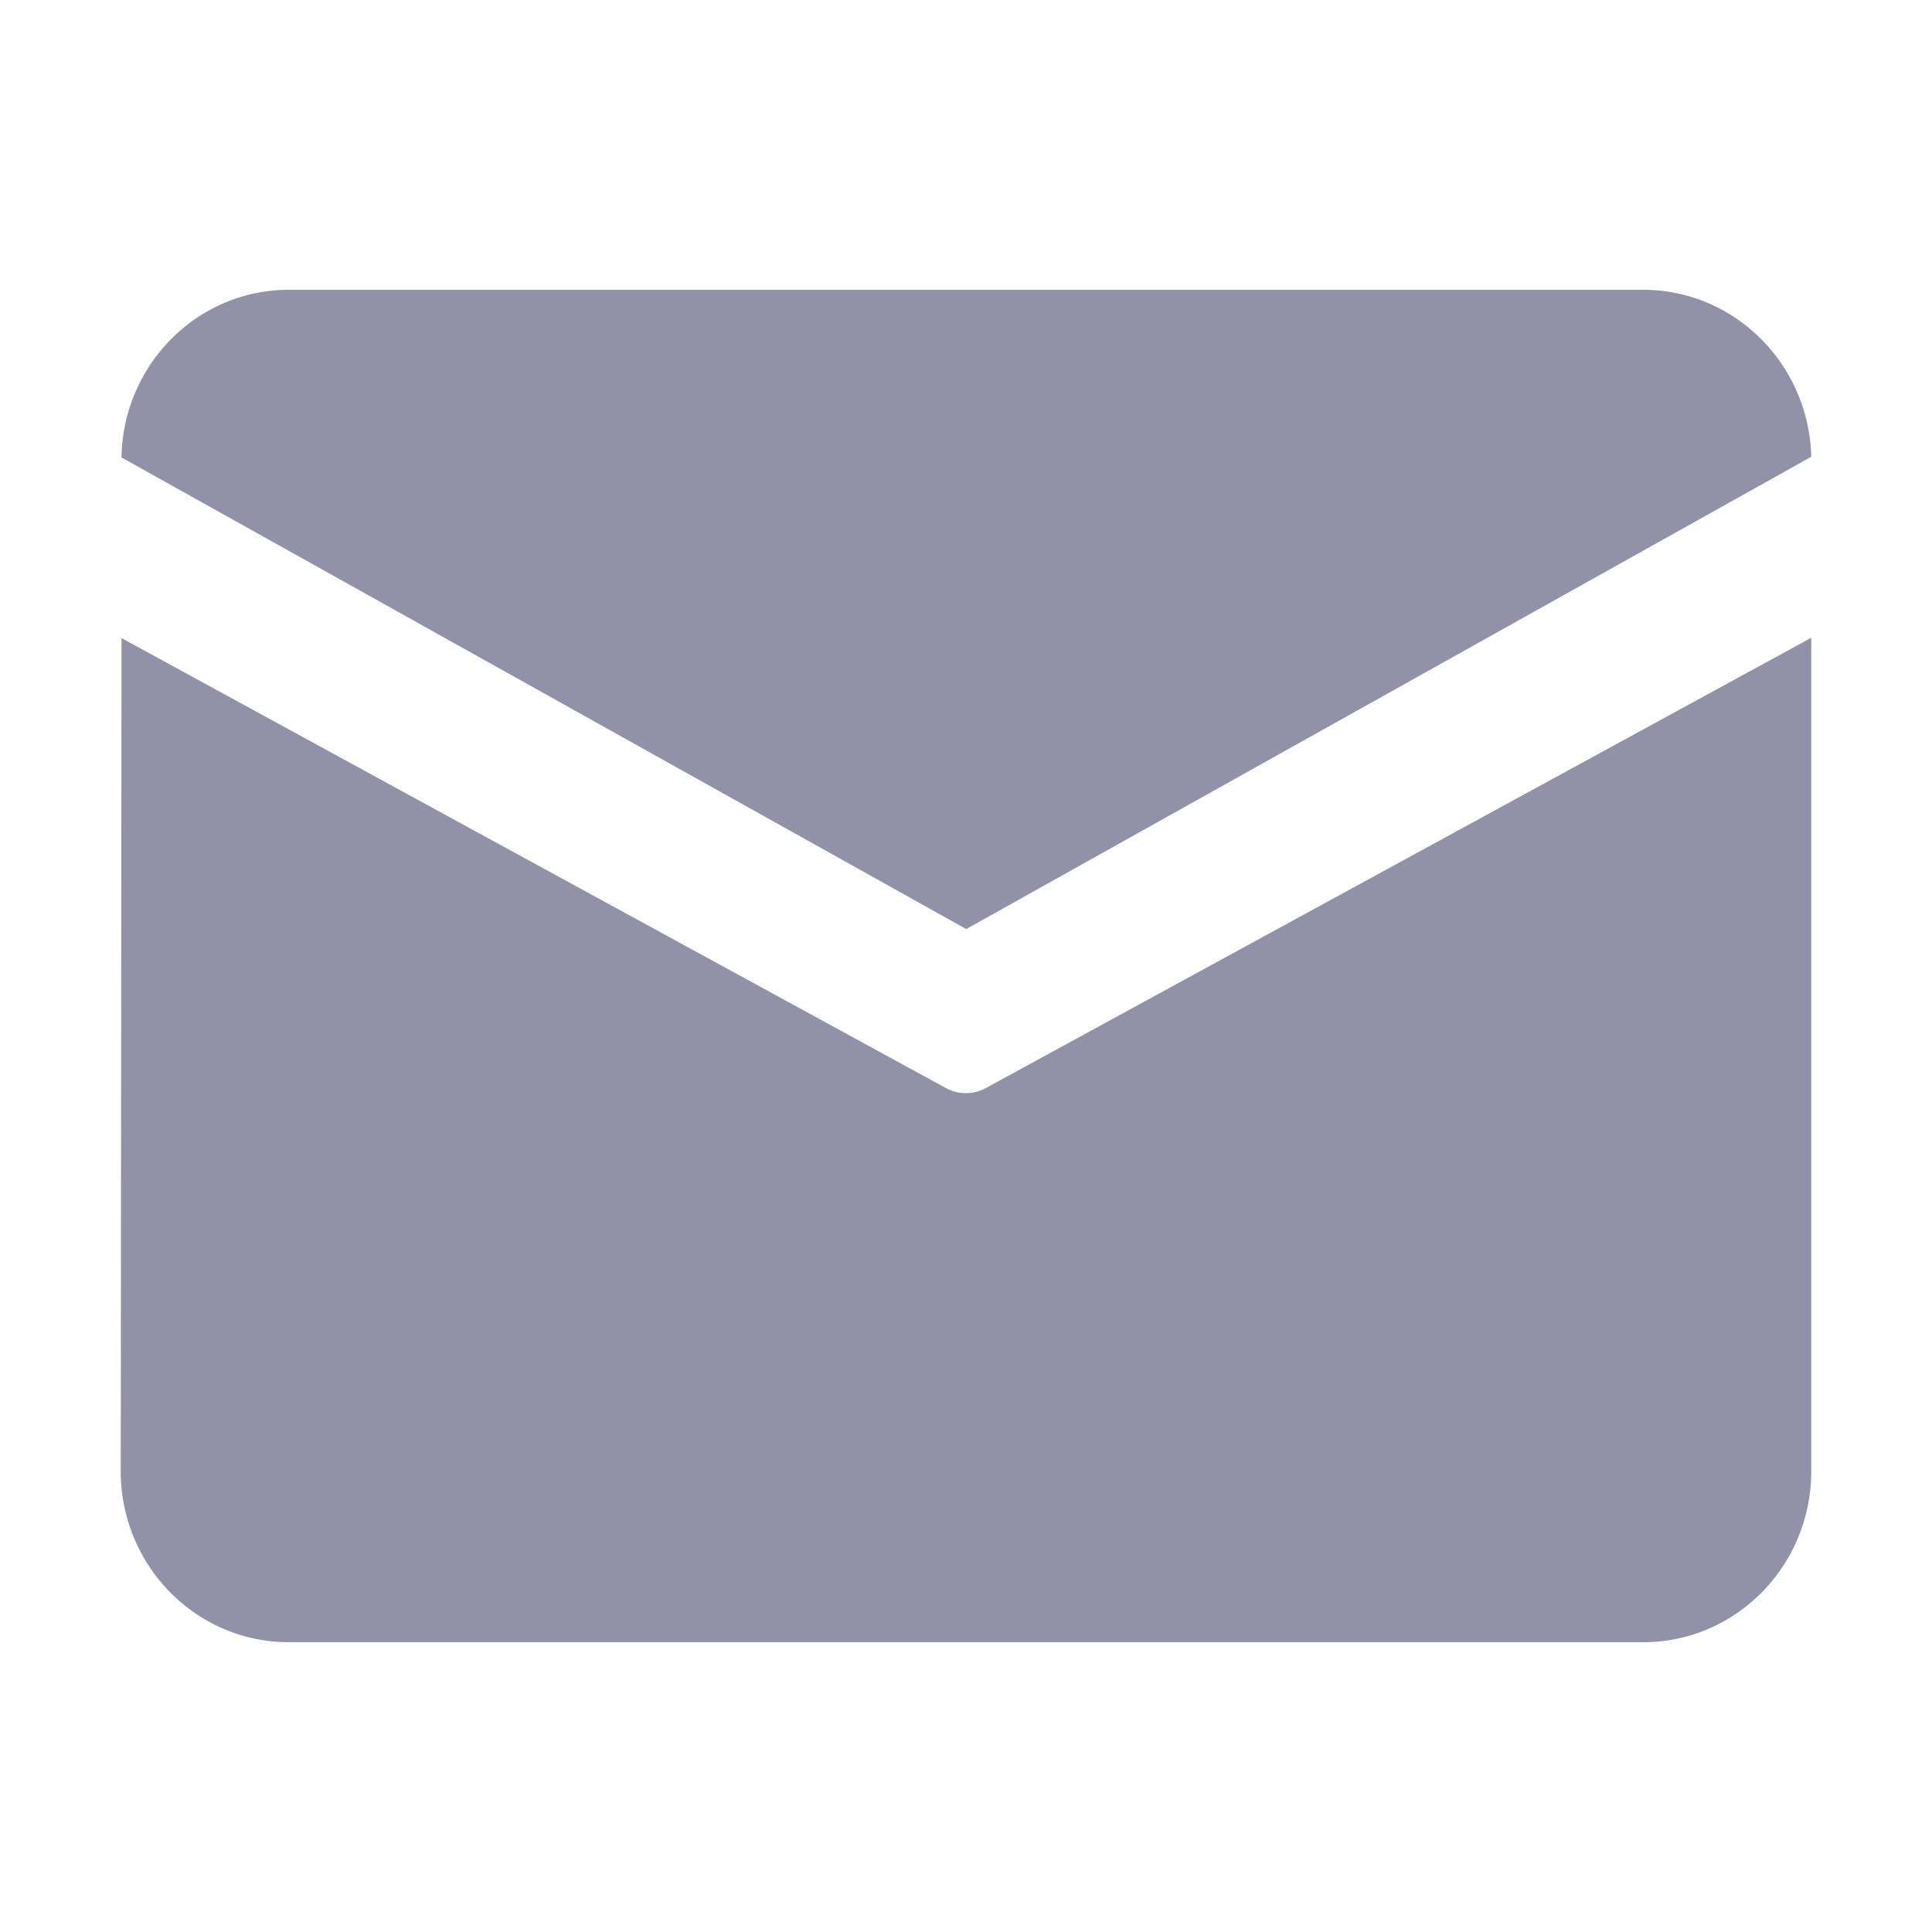 <?xml version="1.0" standalone="no"?><!DOCTYPE svg PUBLIC "-//W3C//DTD SVG 1.1//EN" "http://www.w3.org/Graphics/SVG/1.1/DTD/svg11.dtd"><svg t="1695210380627" class="icon" viewBox="0 0 1024 1024" version="1.1" xmlns="http://www.w3.org/2000/svg" p-id="7543" xmlns:xlink="http://www.w3.org/1999/xlink" width="24" height="24"><path d="M153.709 153.601h716.581c48.578-0.316 88.469 39.028 89.715 88.487l-447.893 250.338-447.712-249.972c0.813-49.545 40.653-89.182 89.309-88.852zM64.401 338.201l-0.402 442.659c0.614 49.901 40.712 89.918 89.71 89.534h716.581c49.003 0.379 89.096-39.633 89.715-89.534v-442.84l-437.349 238.597a22.081 22.081 0 0 1-21.44 0L64.401 338.201z" fill="#9191A8" p-id="7544"></path></svg>